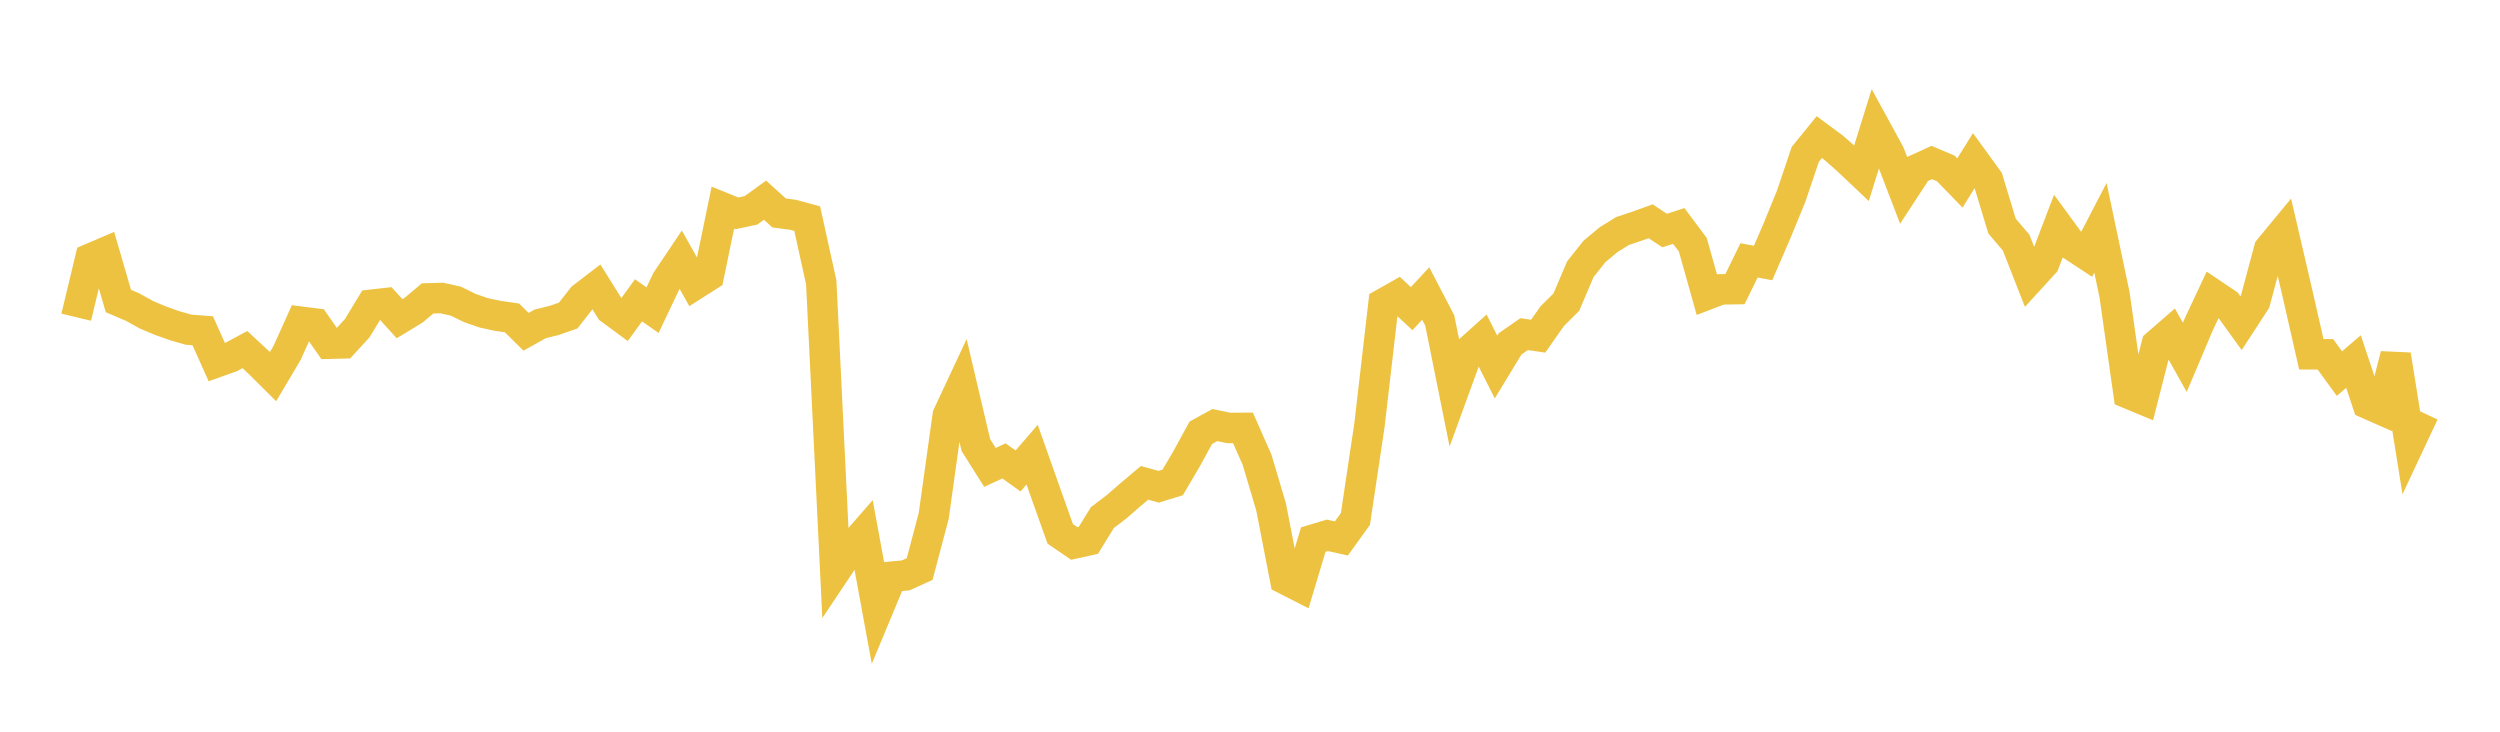 <svg width="164" height="48" xmlns="http://www.w3.org/2000/svg" xmlns:xlink="http://www.w3.org/1999/xlink"><path fill="none" stroke="rgb(237,194,64)" stroke-width="2" d="M5,20.808L5.922,16.97L6.844,16.576L7.766,19.746L8.689,20.141L9.611,20.651L10.533,21.039L11.455,21.366L12.377,21.629L13.299,21.7L14.222,23.758L15.144,23.429L16.066,22.934L16.988,23.79L17.91,24.706L18.832,23.15L19.754,21.106L20.677,21.222L21.599,22.548L22.521,22.524L23.443,21.518L24.365,19.992L25.287,19.888L26.21,20.907L27.132,20.348L28.054,19.574L28.976,19.549L29.898,19.753L30.82,20.205L31.743,20.525L32.665,20.722L33.587,20.853L34.509,21.764L35.431,21.249L36.353,21.02L37.275,20.699L38.198,19.519L39.12,18.812L40.042,20.291L40.964,20.971L41.886,19.702L42.808,20.346L43.731,18.403L44.653,17.03L45.575,18.673L46.497,18.087L47.419,13.621L48.341,13.995L49.263,13.799L50.186,13.131L51.108,13.969L52.03,14.092L52.952,14.343L53.874,18.524L54.796,37.47L55.719,36.088L56.641,35.029L57.563,40.047L58.485,37.832L59.407,37.748L60.329,37.329L61.251,33.848L62.174,27.246L63.096,25.276L64.018,29.197L64.94,30.662L65.862,30.236L66.784,30.894L67.707,29.824L68.629,32.43L69.551,35.022L70.473,35.652L71.395,35.448L72.317,33.952L73.24,33.251L74.162,32.448L75.084,31.673L76.006,31.93L76.928,31.647L77.85,30.079L78.772,28.391L79.695,27.884L80.617,28.075L81.539,28.069L82.461,30.153L83.383,33.253L84.305,38L85.228,38.47L86.15,35.397L87.072,35.119L87.994,35.323L88.916,34.042L89.838,27.879L90.76,19.912L91.683,19.39L92.605,20.247L93.527,19.255L94.449,21.026L95.371,25.608L96.293,23.077L97.216,22.25L98.138,24.077L99.06,22.56L99.982,21.919L100.904,22.054L101.826,20.739L102.749,19.824L103.671,17.66L104.593,16.499L105.515,15.728L106.437,15.156L107.359,14.848L108.281,14.516L109.204,15.125L110.126,14.823L111.048,16.054L111.97,19.335L112.892,18.983L113.814,18.968L114.737,17.079L115.659,17.253L116.581,15.118L117.503,12.864L118.425,10.129L119.347,8.994L120.269,9.675L121.192,10.487L122.114,11.36L123.036,8.397L123.958,10.087L124.88,12.492L125.802,11.08L126.725,10.659L127.647,11.053L128.569,12.004L129.491,10.523L130.413,11.794L131.335,14.834L132.257,15.913L133.18,18.271L134.102,17.262L135.024,14.85L135.946,16.11L136.868,16.717L137.79,14.944L138.713,19.332L139.635,25.822L140.557,26.204L141.479,22.598L142.401,21.797L143.323,23.442L144.246,21.263L145.168,19.299L146.09,19.92L147.012,21.197L147.934,19.782L148.856,16.342L149.778,15.223L150.701,19.191L151.623,23.242L152.545,23.241L153.467,24.507L154.389,23.718L155.311,26.483L156.234,26.89L157.156,23.28L158.078,29.058L159,27.095"></path></svg>